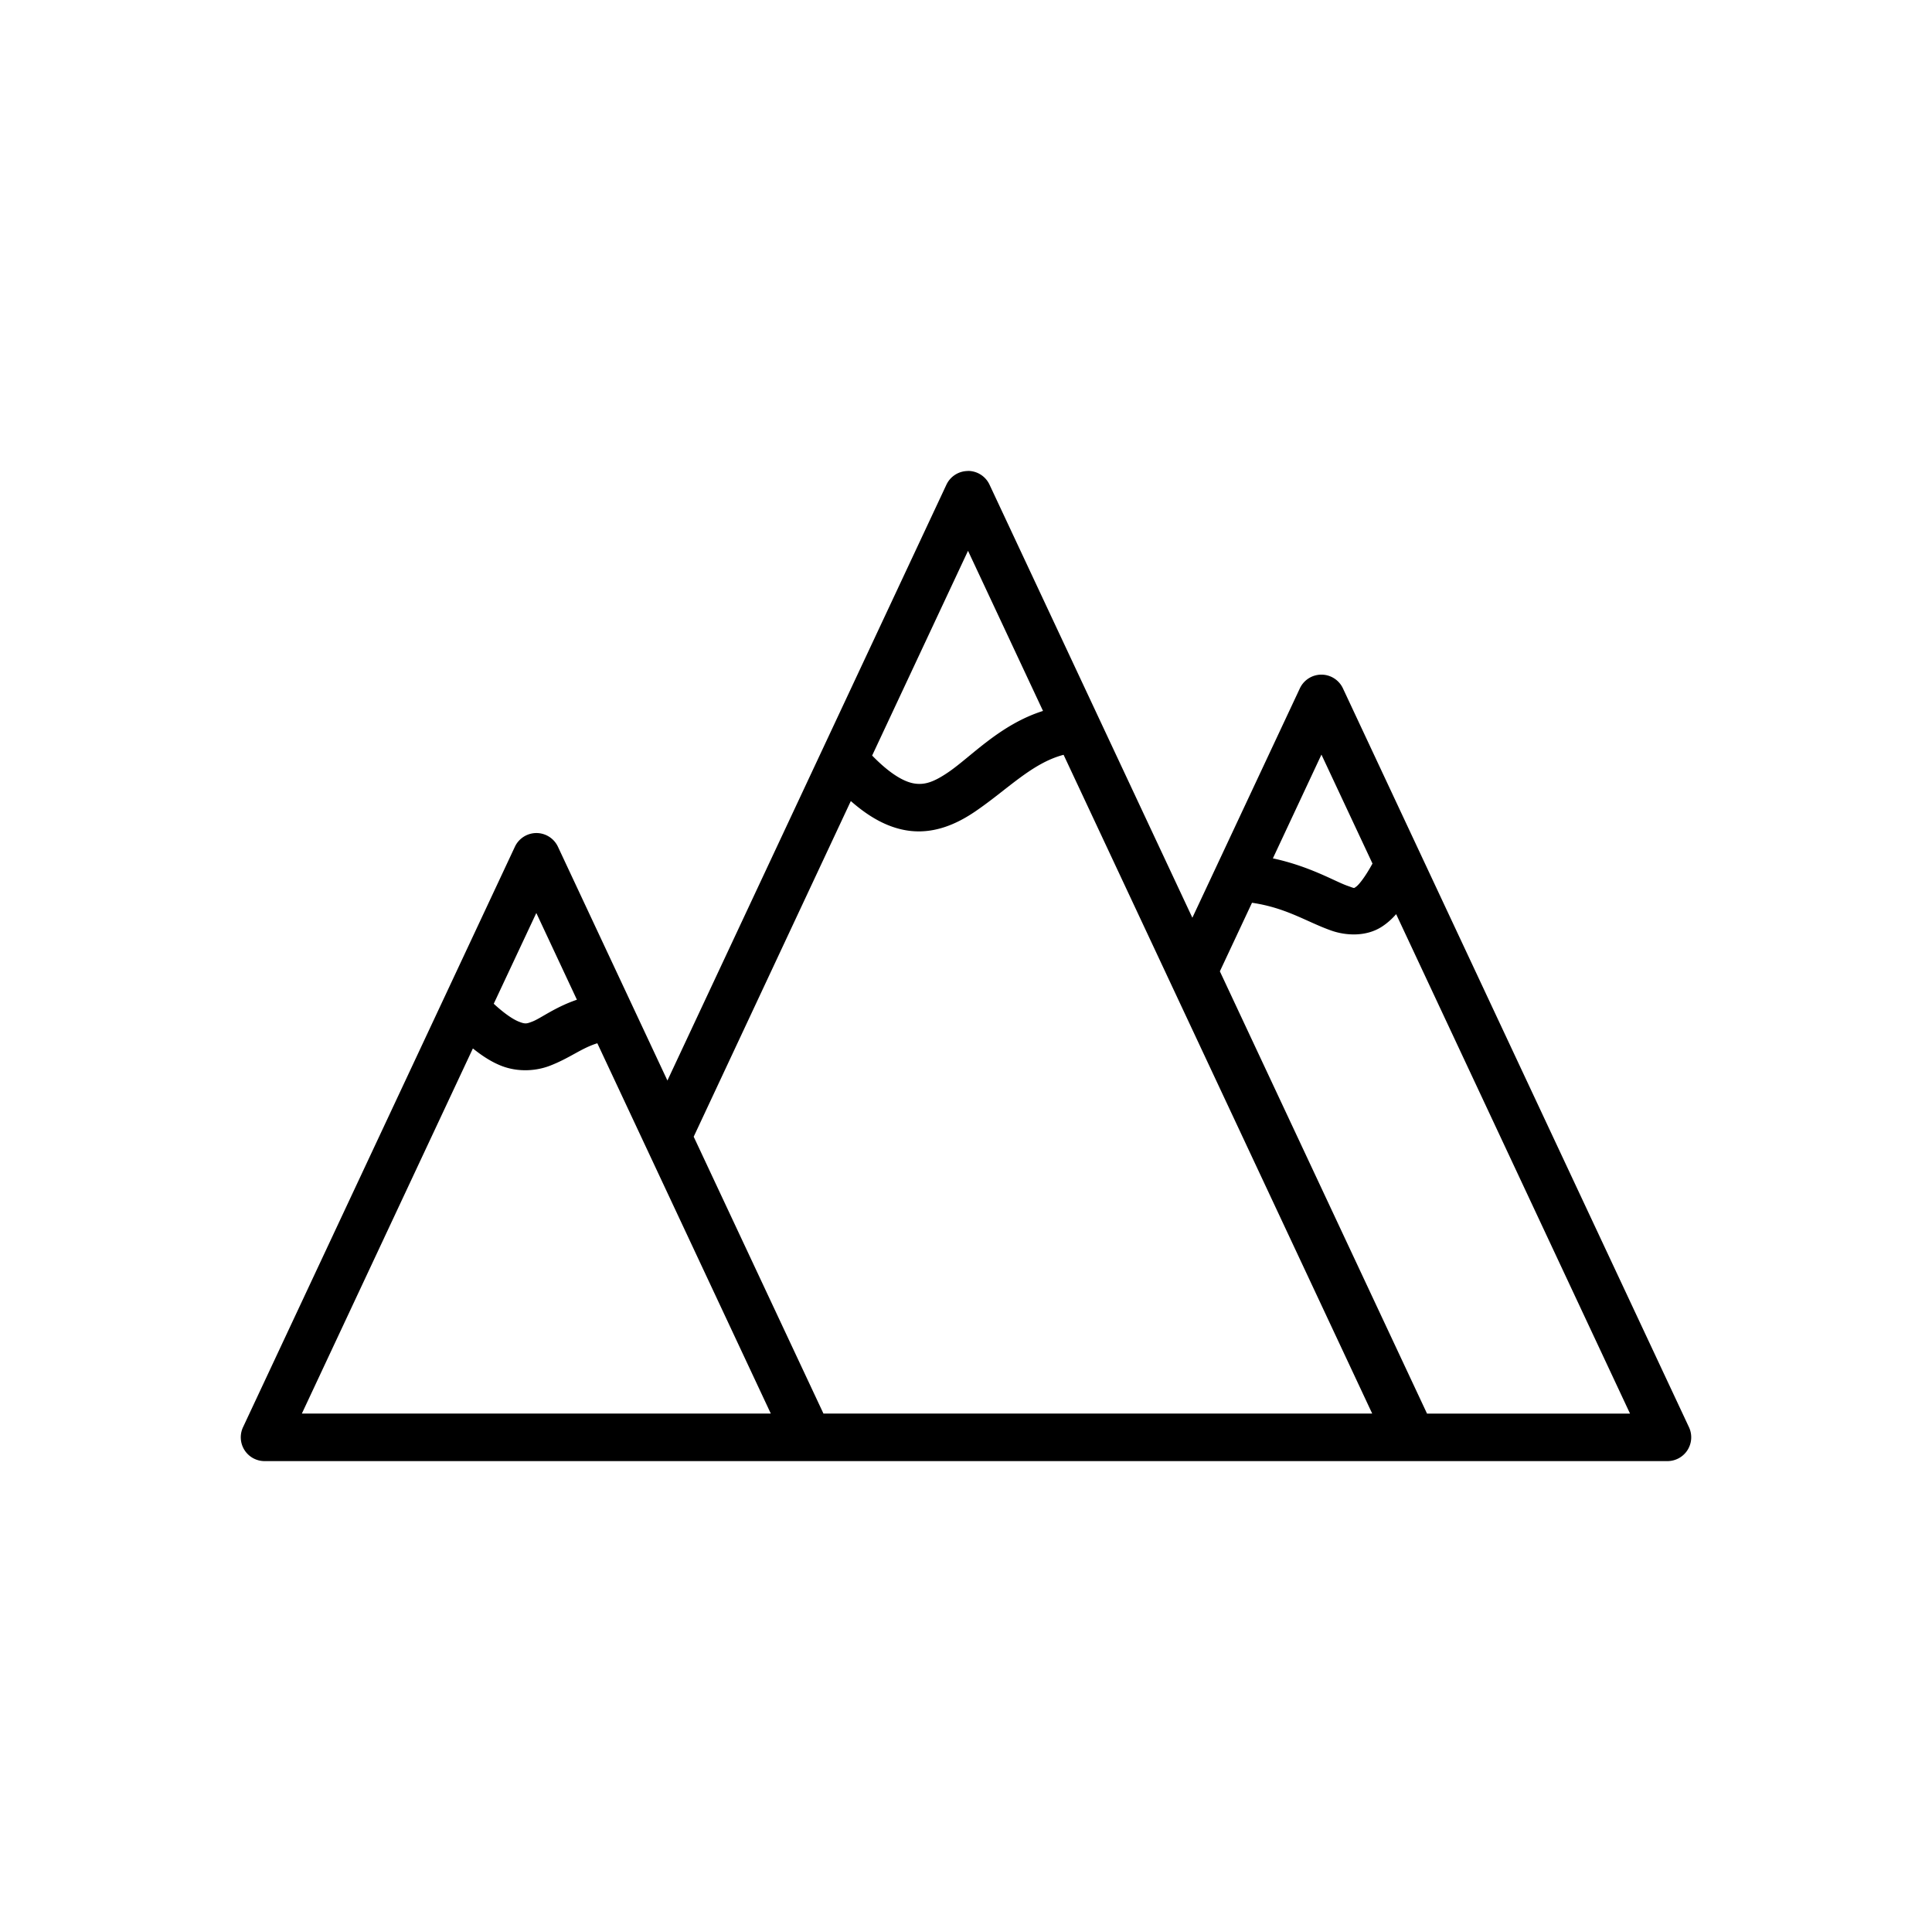 <?xml version="1.0" encoding="UTF-8" standalone="no"?>
<svg
   xmlns:dc="http://purl.org/dc/elements/1.1/"
   xmlns:cc="http://creativecommons.org/ns#"
   xmlns:rdf="http://www.w3.org/1999/02/22-rdf-syntax-ns#"
   xmlns:svg="http://www.w3.org/2000/svg"
   xmlns="http://www.w3.org/2000/svg"
   xmlns:sodipodi="http://sodipodi.sourceforge.net/DTD/sodipodi-0.dtd"
   xmlns:inkscape="http://www.inkscape.org/namespaces/inkscape"
   width="100"
   height="100"
   viewBox="0 0 26.458 26.458"
   version="1.1"
   id="svg1676"
   sodipodi:docname="orienteering_mountains.svg"
   inkscape:version="1.0.1 (3bc2e813f5, 2020-09-07)">
  <sodipodi:namedview
     pagecolor="#ffffff"
     bordercolor="#666666"
     borderopacity="1"
     objecttolerance="10"
     gridtolerance="10"
     guidetolerance="10"
     inkscape:pageopacity="0"
     inkscape:pageshadow="2"
     inkscape:window-width="1920"
     inkscape:window-height="1001"
     id="namedview22"
     showgrid="false"
     inkscape:zoom="0.73362329"
     inkscape:cx="-96.429139"
     inkscape:cy="123.77011"
     inkscape:window-x="-9"
     inkscape:window-y="-9"
     inkscape:window-maximized="1"
     inkscape:current-layer="svg1676" />
  <defs
     id="defs1670" />
  <path
     id="path1142-3"
     style="color:#000000;font-style:normal;font-variant:normal;font-weight:normal;font-stretch:normal;font-size:medium;line-height:normal;font-family:sans-serif;font-variant-ligatures:normal;font-variant-position:normal;font-variant-caps:normal;font-variant-numeric:normal;font-variant-alternates:normal;font-variant-east-asian:normal;font-feature-settings:normal;font-variation-settings:normal;text-indent:0;text-align:start;text-decoration:none;text-decoration-line:none;text-decoration-style:solid;text-decoration-color:#000000;letter-spacing:normal;word-spacing:normal;text-transform:none;writing-mode:lr-tb;direction:ltr;text-orientation:mixed;dominant-baseline:auto;baseline-shift:baseline;text-anchor:start;white-space:normal;shape-padding:0;shape-margin:0;inline-size:0;clip-rule:nonzero;display:inline;overflow:visible;visibility:visible;isolation:auto;mix-blend-mode:normal;color-interpolation:sRGB;color-interpolation-filters:linearRGB;solid-color:#000000;solid-opacity:1;vector-effect:none;fill:#000000;fill-opacity:1;fill-rule:evenodd;stroke:none;stroke-width:1.058;stroke-linecap:round;stroke-linejoin:round;stroke-miterlimit:4;stroke-dasharray:none;stroke-dashoffset:0;stroke-opacity:1;color-rendering:auto;image-rendering:auto;shape-rendering:auto;text-rendering:auto;enable-background:accumulate;stop-color:#000000"
     d="m 13.257,6.45 a 0.326,0.326 0 0 0 -0.009,3.18e-4 0.326,0.326 0 0 0 -0.287,0.187 l -3.821,8.16 -1.499,-3.201 a 0.326,0.326 0 0 0 -0.303,-0.188 0.326,0.326 0 0 0 -0.287,0.188 l -3.723,7.949 a 0.326,0.326 0 0 0 0.294,0.464 h 7.448 8.233 3.533 a 0.326,0.326 0 0 0 0.294,-0.464 L 18.391,9.427 a 0.326,0.326 0 0 0 -0.303,-0.188 0.326,0.326 0 0 0 -0.287,0.188 l -1.472,3.141 -2.778,-5.931 a 0.326,0.326 0 0 0 -0.294,-0.188 z m -3.17e-4,1.093 1.027,2.193 c -0.588,0.186 -0.983,0.625 -1.295,0.838 -0.194,0.132 -0.322,0.18 -0.471,0.155 -0.127,-0.021 -0.316,-0.117 -0.574,-0.382 z m 4.84,2.791 0.699,1.492 c -0.11,0.202 -0.196,0.299 -0.225,0.318 -0.035,0.023 -0.011,0.024 -0.12,-0.014 -0.171,-0.06 -0.511,-0.266 -1.019,-0.375 z m -3.531,0.003 4.226,9.021 h -7.515 l -1.749,-3.732 -0.028,-0.059 2.152,-4.597 c 0.256,0.225 0.503,0.358 0.758,0.401 0.368,0.062 0.691,-0.085 0.945,-0.258 0.44,-0.299 0.777,-0.663 1.21,-0.776 z m 2.58,2.026 c 0.476,0.07 0.752,0.264 1.089,0.382 0.192,0.067 0.472,0.088 0.692,-0.056 0.072,-0.047 0.135,-0.104 0.193,-0.17 l 3.203,6.84 h -2.78 l -2.837,-6.057 z m -9.801,0.14 0.556,1.188 c -0.298,0.101 -0.496,0.255 -0.608,0.298 -0.08,0.031 -0.098,0.038 -0.19,0.001 -0.07,-0.028 -0.185,-0.1 -0.341,-0.244 z m 0.836,1.785 2.375,5.07 H 4.134 l 2.342,-5 c 0.132,0.106 0.258,0.186 0.387,0.237 0.236,0.093 0.485,0.07 0.665,0.001 0.278,-0.107 0.435,-0.243 0.653,-0.309 z" />
</svg>

